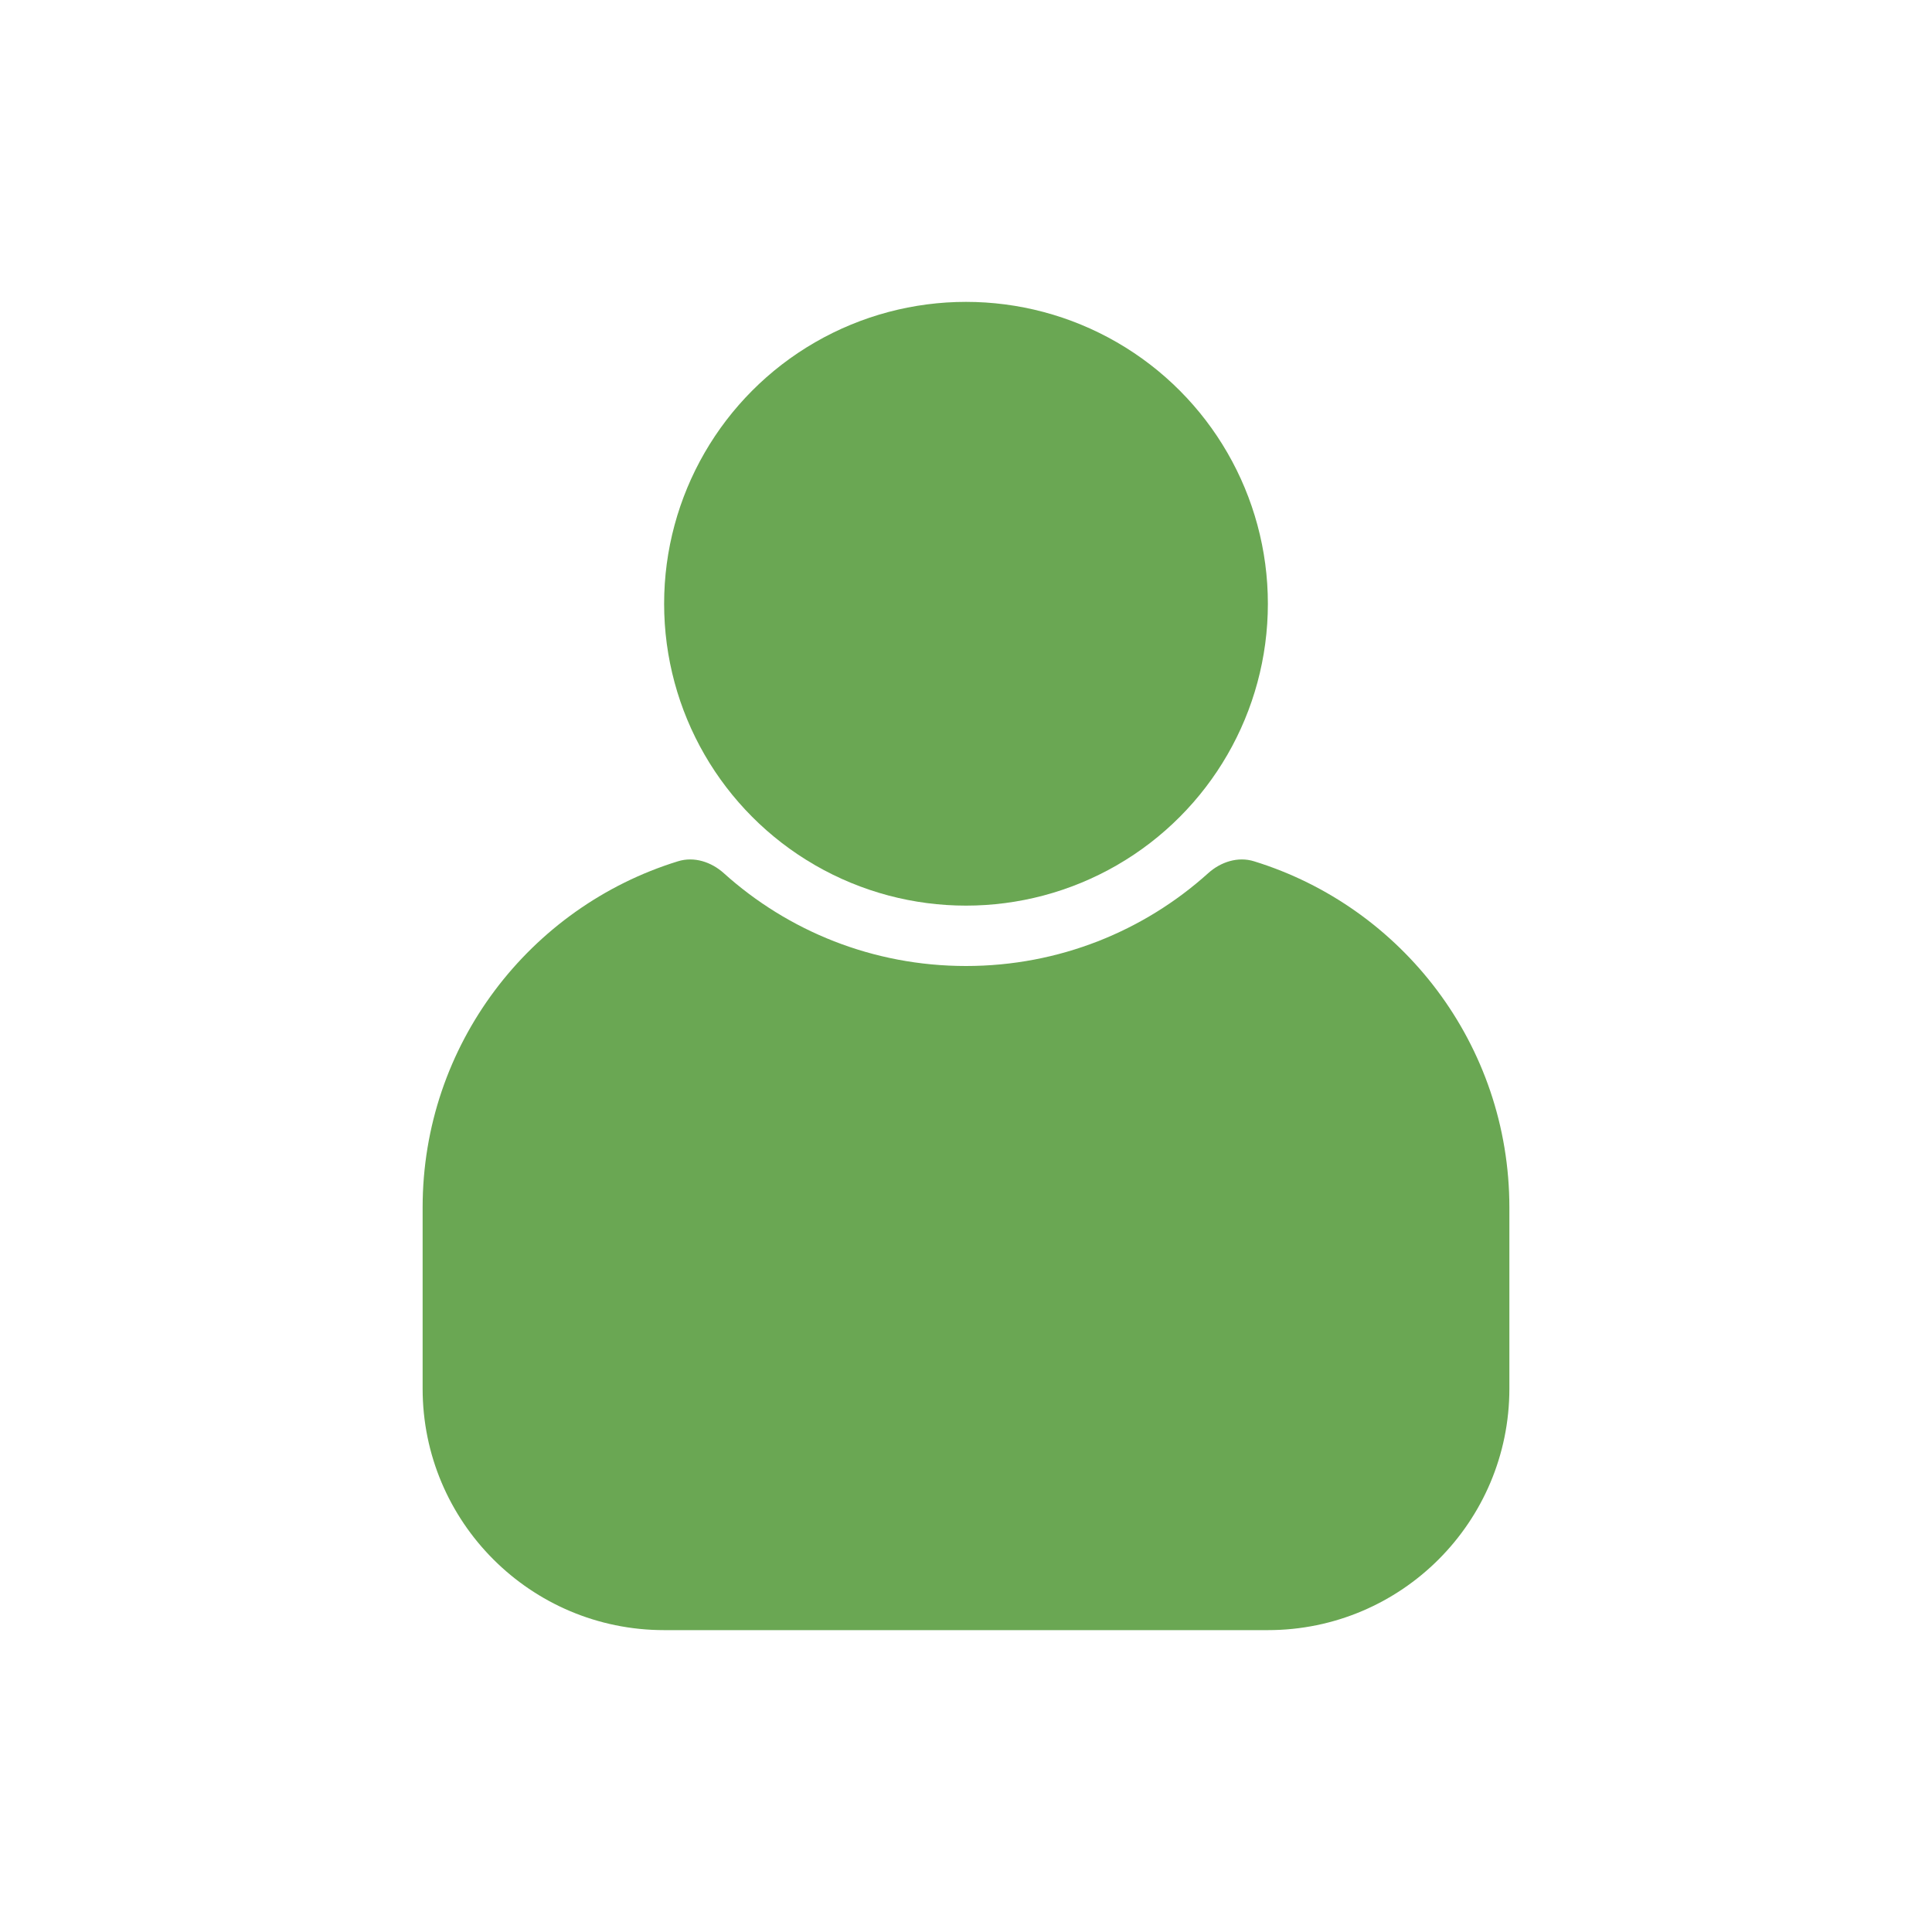 <svg width="16" height="16" viewBox="0 0 16 16" fill="none" xmlns="http://www.w3.org/2000/svg">
<circle cx="8" cy="5" r="2.5" fill="#6AA753"/>
<path fill-rule="evenodd" clip-rule="evenodd" d="M5.995 7.232C5.891 7.138 5.748 7.091 5.614 7.133C4.389 7.511 3.5 8.652 3.5 10V11.5C3.5 12.604 4.395 13.5 5.5 13.5H10.5C11.605 13.5 12.5 12.604 12.5 11.5V10C12.5 8.652 11.611 7.511 10.386 7.133C10.252 7.091 10.109 7.138 10.005 7.232C9.474 7.71 8.771 8 8 8C7.229 8 6.526 7.71 5.995 7.232Z" fill="#6AA753"/>
</svg>
